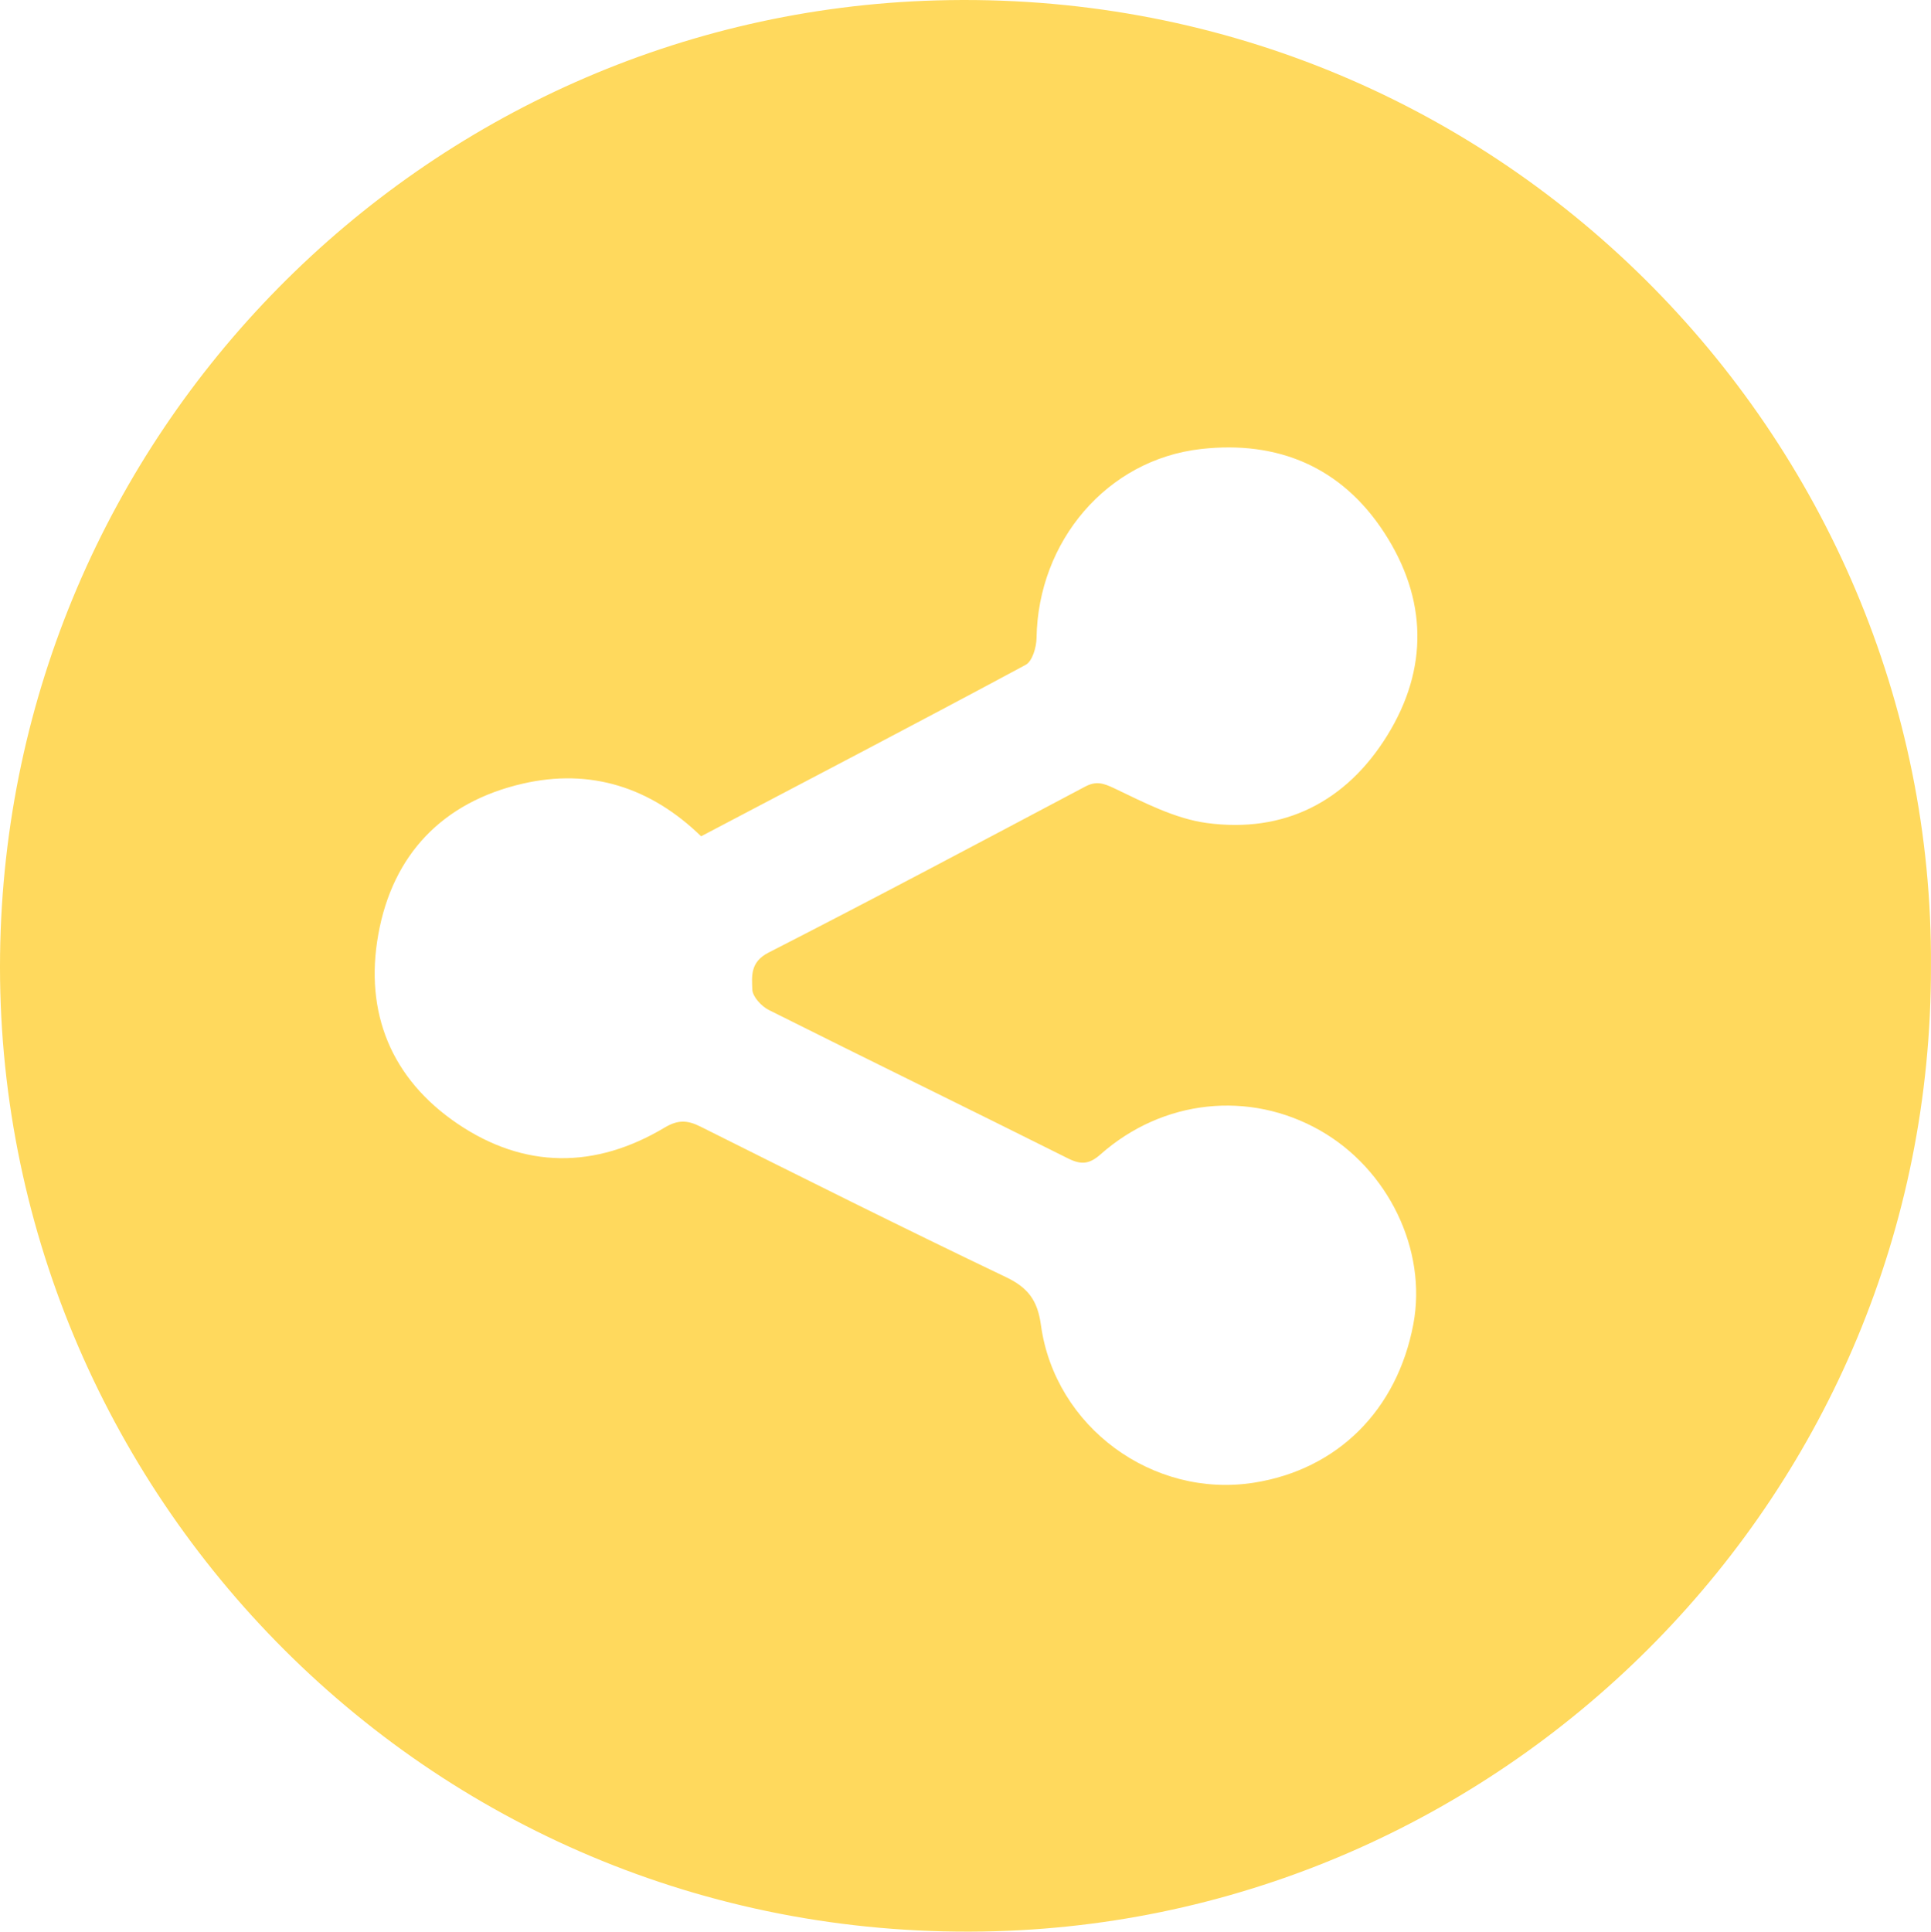 <svg xmlns="http://www.w3.org/2000/svg" viewBox="0 0 1824.77 1825.17"><title>social</title><g id="Layer_2" data-name="Layer 2"><g id="Layer_1-2" data-name="Layer 1"><path d="M884.92.38C400.83,14,6.36,409.79.07,901.92c-6.47,507,410,938.15,941,922.85,485-14,884.49-413.41,883.65-911.55C1827.92,413.21,1413.63-14.5,884.92.38ZM710.93,935c.24,6.75,8.62,15.83,15.6,19.32,94.06,47.11,188.63,93.18,282.72,140.23,12.38,6.19,20.14,5.56,30.71-3.79,58.91-52.09,140.56-60.6,207.32-22.73,64.71,36.7,101.52,113.08,88.31,183.19-15.32,81.27-71.7,137.3-150.69,149.75-95.45,15-188-52.52-201.24-149-3.14-22.89-11.82-35.11-32.83-45.14-96.9-46.28-192.94-94.37-289-142.39-12.35-6.18-21.3-6.48-33.8,1-65.57,39.14-132.51,39.07-195.57-3.6-62.57-42.33-88.25-104.83-75-178.75,13.56-75.89,61-125.2,136.42-142.62,64.05-14.79,120.92,3.35,168.66,49.72,102.72-54,205-107.33,306.71-162,6.28-3.37,10.14-16.57,10.27-25.27,1.39-91.6,66.6-168.64,155.39-178.66,72.57-8.18,132.79,16.91,173.17,79,40.6,62.41,42,128.44,2.81,191.75-38.61,62.4-97.26,92.49-170.48,82.62-30.15-4.07-59.32-19.39-87.42-32.78-10.65-5.07-17.37-7-27.64-1.54C925.8,796,826.41,848.93,726.16,900.14,708.83,909,710.46,922.39,710.93,935Z" style="fill:#ffd95d"/></g></g></svg>